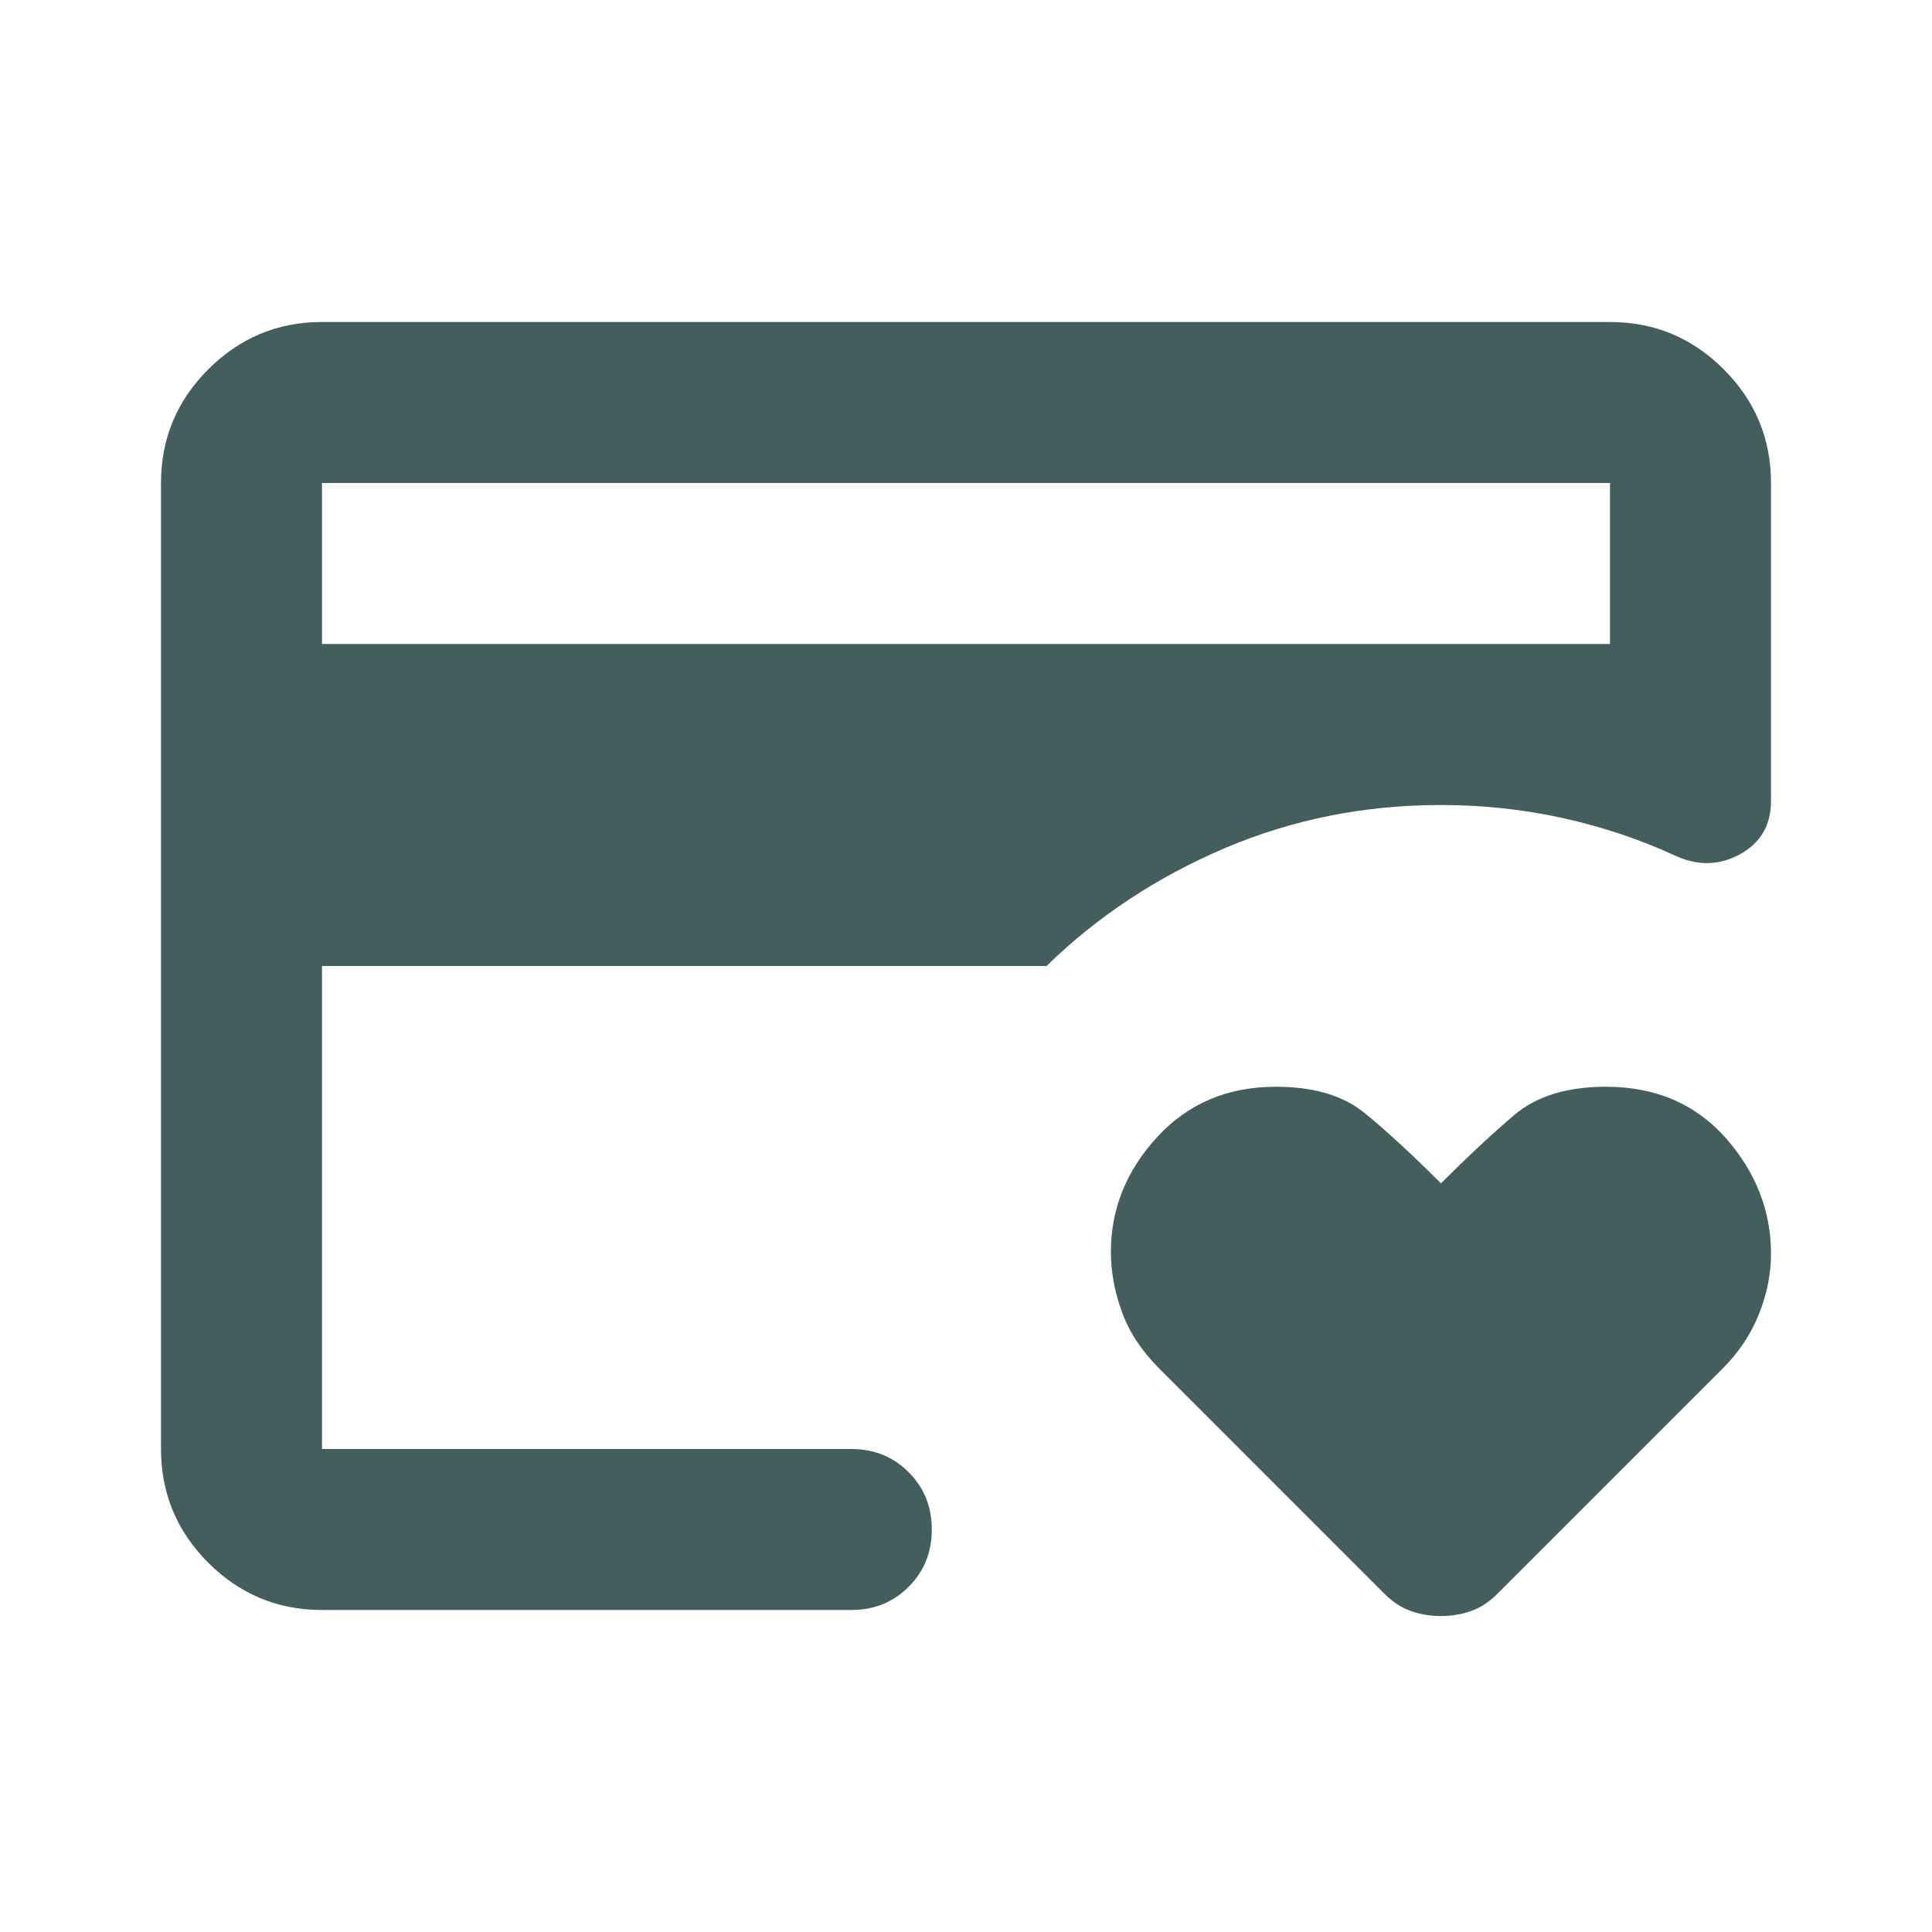 <svg width="24" height="24" viewBox="0 0 24 24" fill="none" xmlns="http://www.w3.org/2000/svg">
<mask id="mask0_8765_25460" style="mask-type:alpha" maskUnits="userSpaceOnUse" x="0" y="0" width="24" height="24">
<rect width="24" height="24" fill="#D9D9D9"/>
</mask>
<g mask="url(#mask0_8765_25460)">
<path d="M4 18V10V10.325V6V18ZM17.9 20.075C17.767 20.075 17.642 20.054 17.525 20.012C17.408 19.971 17.3 19.9 17.2 19.8L14.4 17C14.183 16.783 14.029 16.55 13.938 16.3C13.846 16.05 13.8 15.8 13.8 15.55C13.8 15.017 13.992 14.542 14.375 14.125C14.758 13.708 15.25 13.5 15.85 13.5C16.317 13.5 16.683 13.608 16.95 13.825C17.217 14.042 17.533 14.333 17.9 14.7C18.233 14.367 18.538 14.083 18.812 13.85C19.087 13.617 19.467 13.5 19.95 13.5C20.567 13.5 21.062 13.713 21.438 14.137C21.812 14.562 22 15.042 22 15.575C22 15.825 21.95 16.075 21.85 16.325C21.75 16.575 21.6 16.8 21.4 17L18.6 19.8C18.5 19.9 18.392 19.971 18.275 20.012C18.158 20.054 18.033 20.075 17.9 20.075ZM4 8H20V6H4V8ZM4 20C3.45 20 2.979 19.804 2.587 19.413C2.196 19.021 2 18.55 2 18V6C2 5.45 2.196 4.979 2.587 4.588C2.979 4.196 3.45 4 4 4H20C20.55 4 21.021 4.196 21.413 4.588C21.804 4.979 22 5.45 22 6V9.95C22 10.25 21.871 10.471 21.613 10.613C21.354 10.754 21.083 10.758 20.8 10.625C20.367 10.425 19.904 10.271 19.413 10.162C18.921 10.054 18.417 10 17.9 10C16.95 10 16.054 10.179 15.213 10.537C14.371 10.896 13.633 11.383 13 12H4V18H10.575C10.858 18 11.096 18.096 11.287 18.288C11.479 18.479 11.575 18.717 11.575 19C11.575 19.283 11.479 19.521 11.287 19.712C11.096 19.904 10.858 20 10.575 20H4Z" fill="#435E5C"/>
</g>
</svg>
